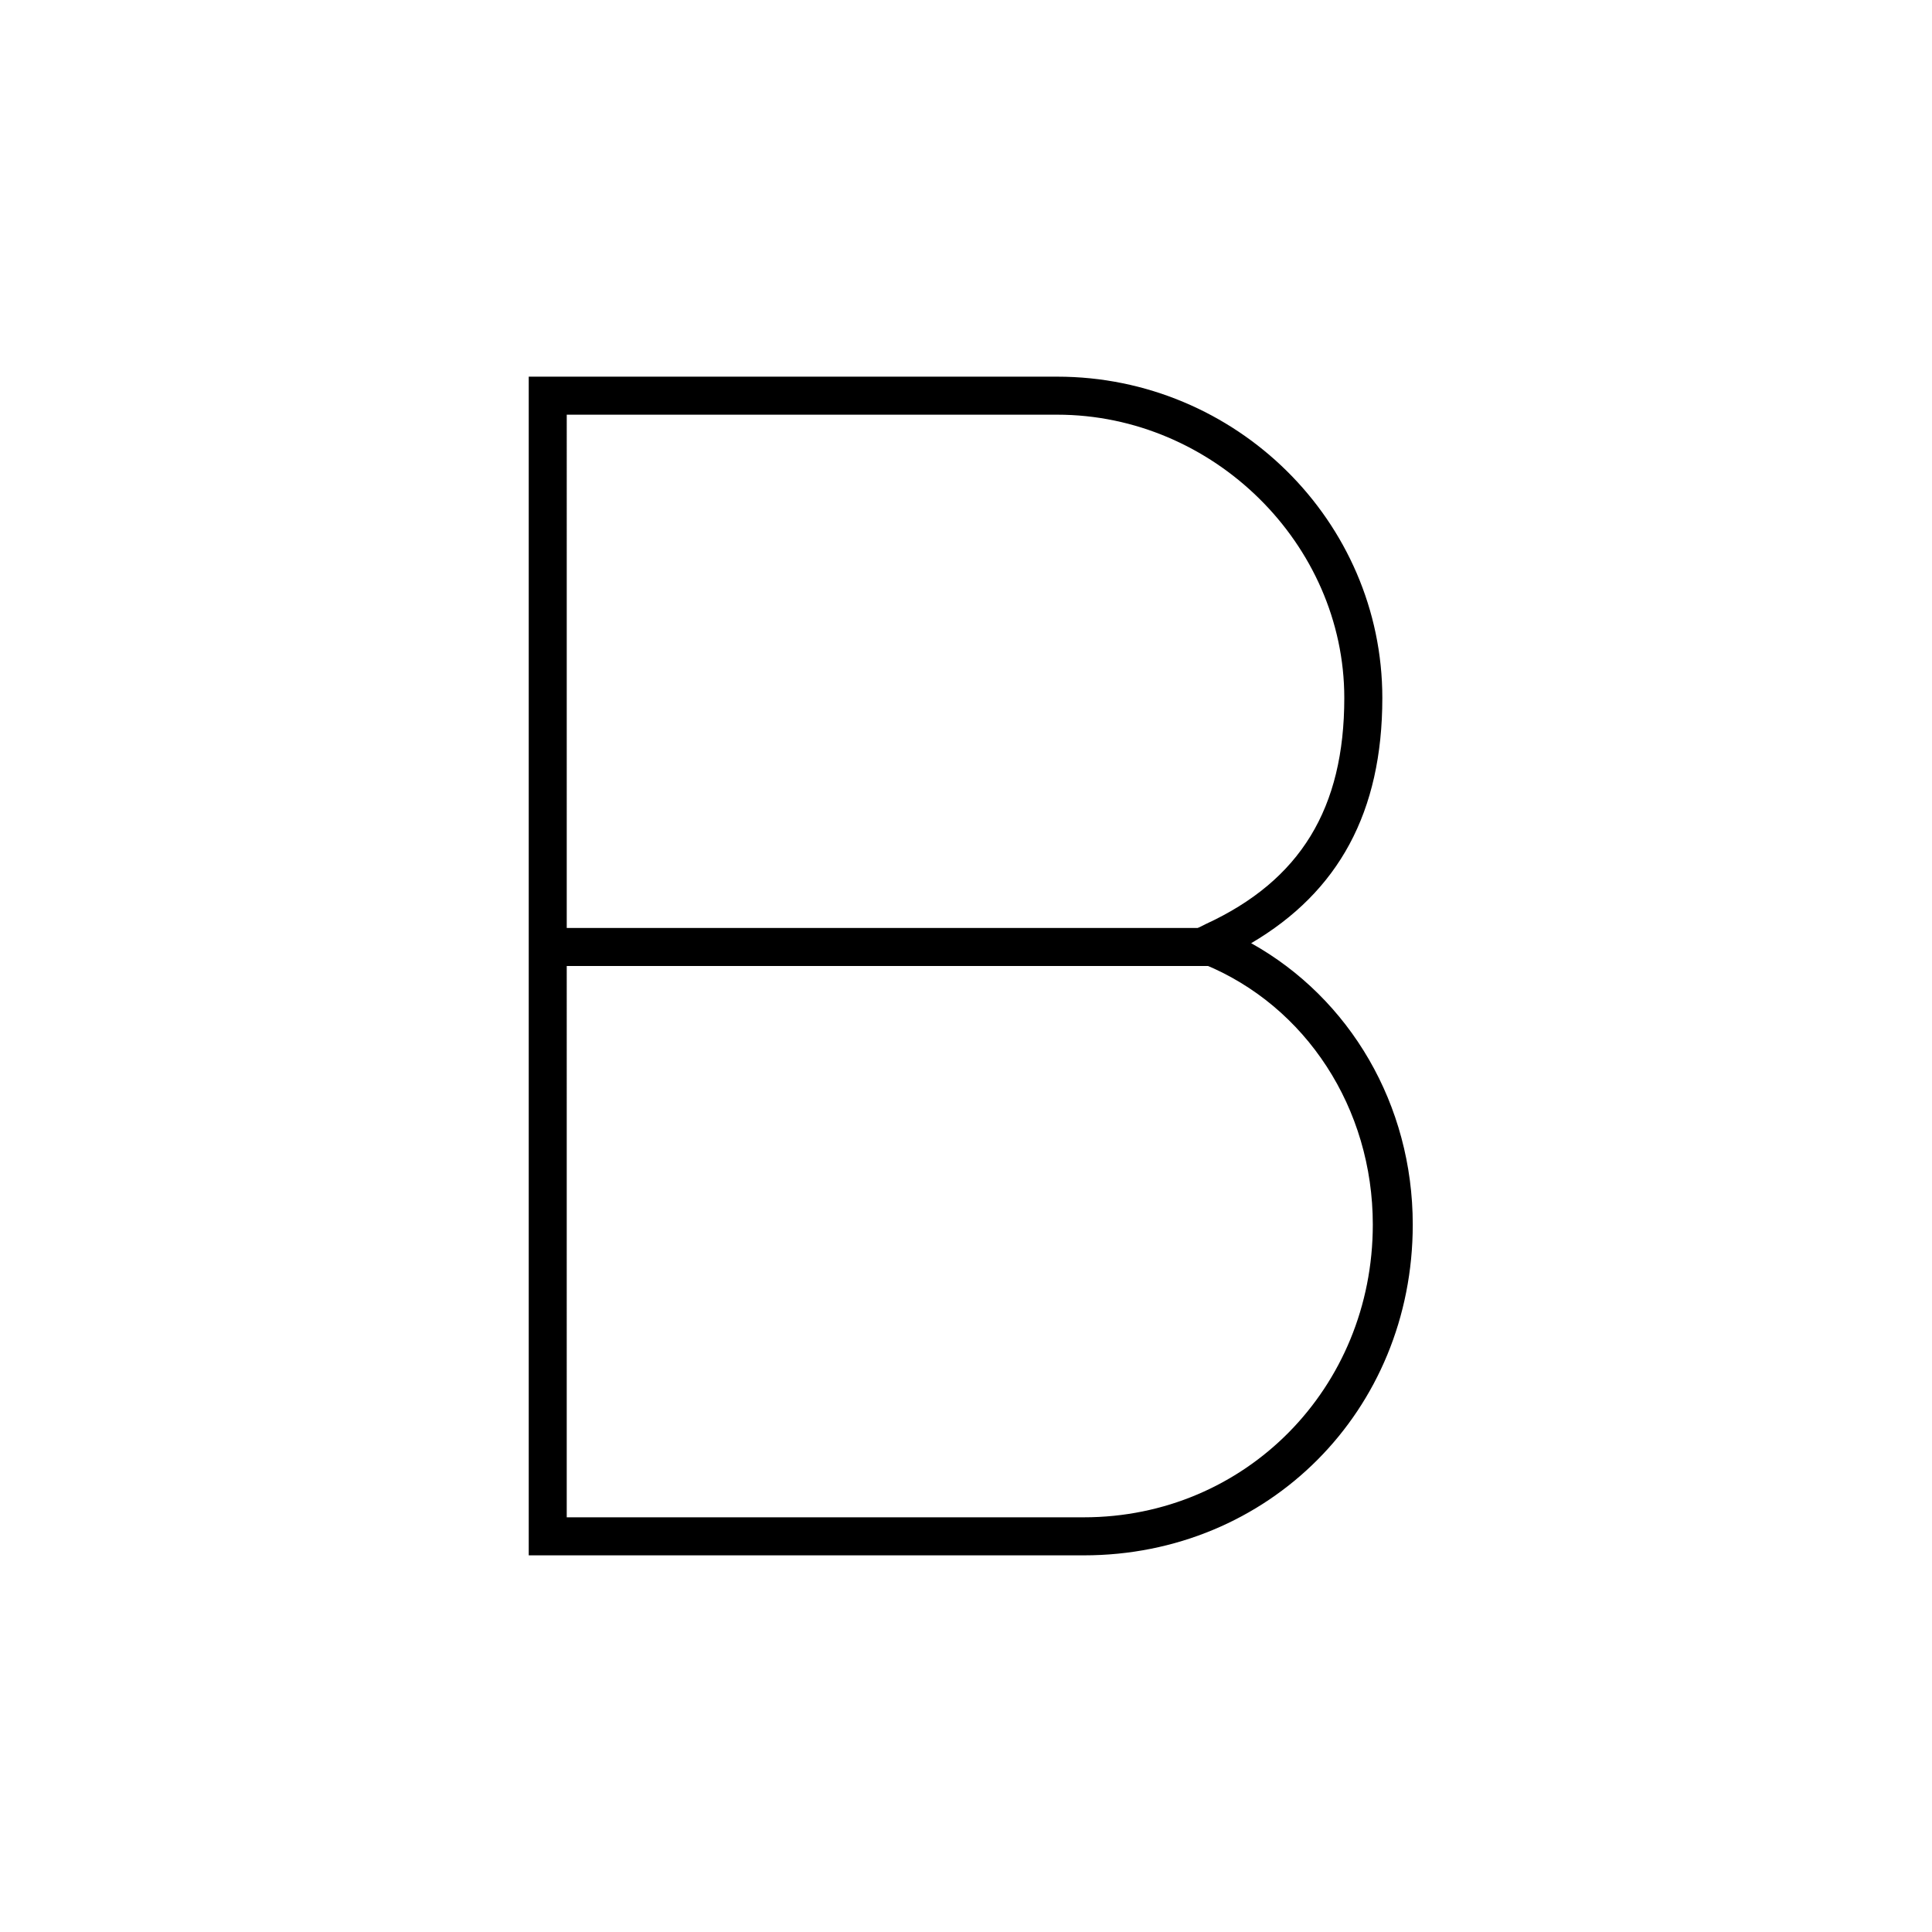 <?xml version="1.0" encoding="UTF-8"?>
<!-- Uploaded to: ICON Repo, www.iconrepo.com, Generator: ICON Repo Mixer Tools -->
<svg fill="#000000" width="800px" height="800px" version="1.1" viewBox="144 144 512 512" xmlns="http://www.w3.org/2000/svg">
 <g>
  <path d="m431.23 556.18h-147.11v-312.36h140.06c47.359 0 86.152 38.289 86.152 85.145 0 30.23-11.586 51.387-34.762 64.992 26.199 14.609 42.824 42.824 42.824 74.562 0 49.375-38.289 87.664-87.16 87.664zm-137.04-10.078h137.04c42.824 0 76.578-34.258 76.578-77.586 0-30.73-17.633-57.938-44.84-69.023l-2.516-1.004v-8.062l3.023-1.512c25.191-11.586 36.777-30.73 36.777-59.953 0-40.809-34.766-75.066-76.078-75.066h-129.98z"/>
  <path d="m289.16 389.92h176.33v10.078h-176.33z"/>
 </g>
</svg>